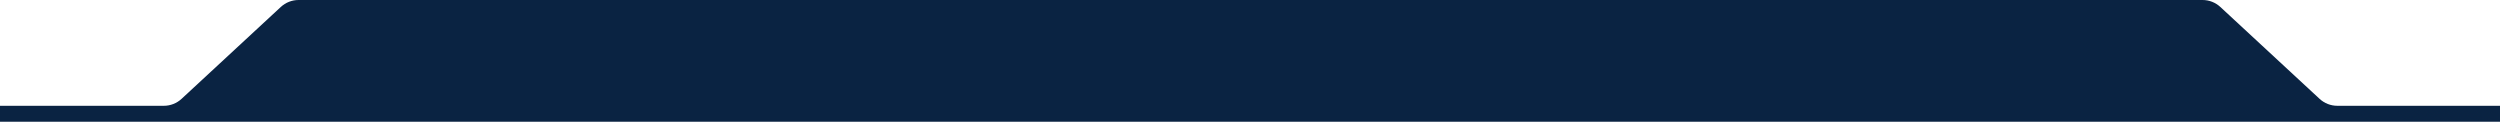 <svg xmlns="http://www.w3.org/2000/svg" fill="none" viewBox="29.731 0 1914.157 93.226" style="max-height: 500px" width="1914.157" height="93.226">
<path fill="#0A2342" d="M8 61C8 72.046 16.954 81 28 81H155.164C160.202 81 165.054 79.099 168.75 75.677L244.75 5.323C248.446 1.901 253.298 0 258.336 0H1716.16C1721.2 0 1726.05 1.901 1729.75 5.323L1805.75 75.677C1809.45 79.099 1814.3 81 1819.34 81H1946.5C1957.55 81 1966.5 72.046 1966.5 61V1.75C1966.5 0.784 1967.28 0 1968.25 0C1969.22 0 1970 0.784 1970 1.75V558C1970 569.046 1961.05 578 1950 578H20C8.954 578 0 569.046 0 558V4C0 1.791 1.791 0 4 0C6.209 0 8 1.791 8 4V61Z"/>
</svg>
